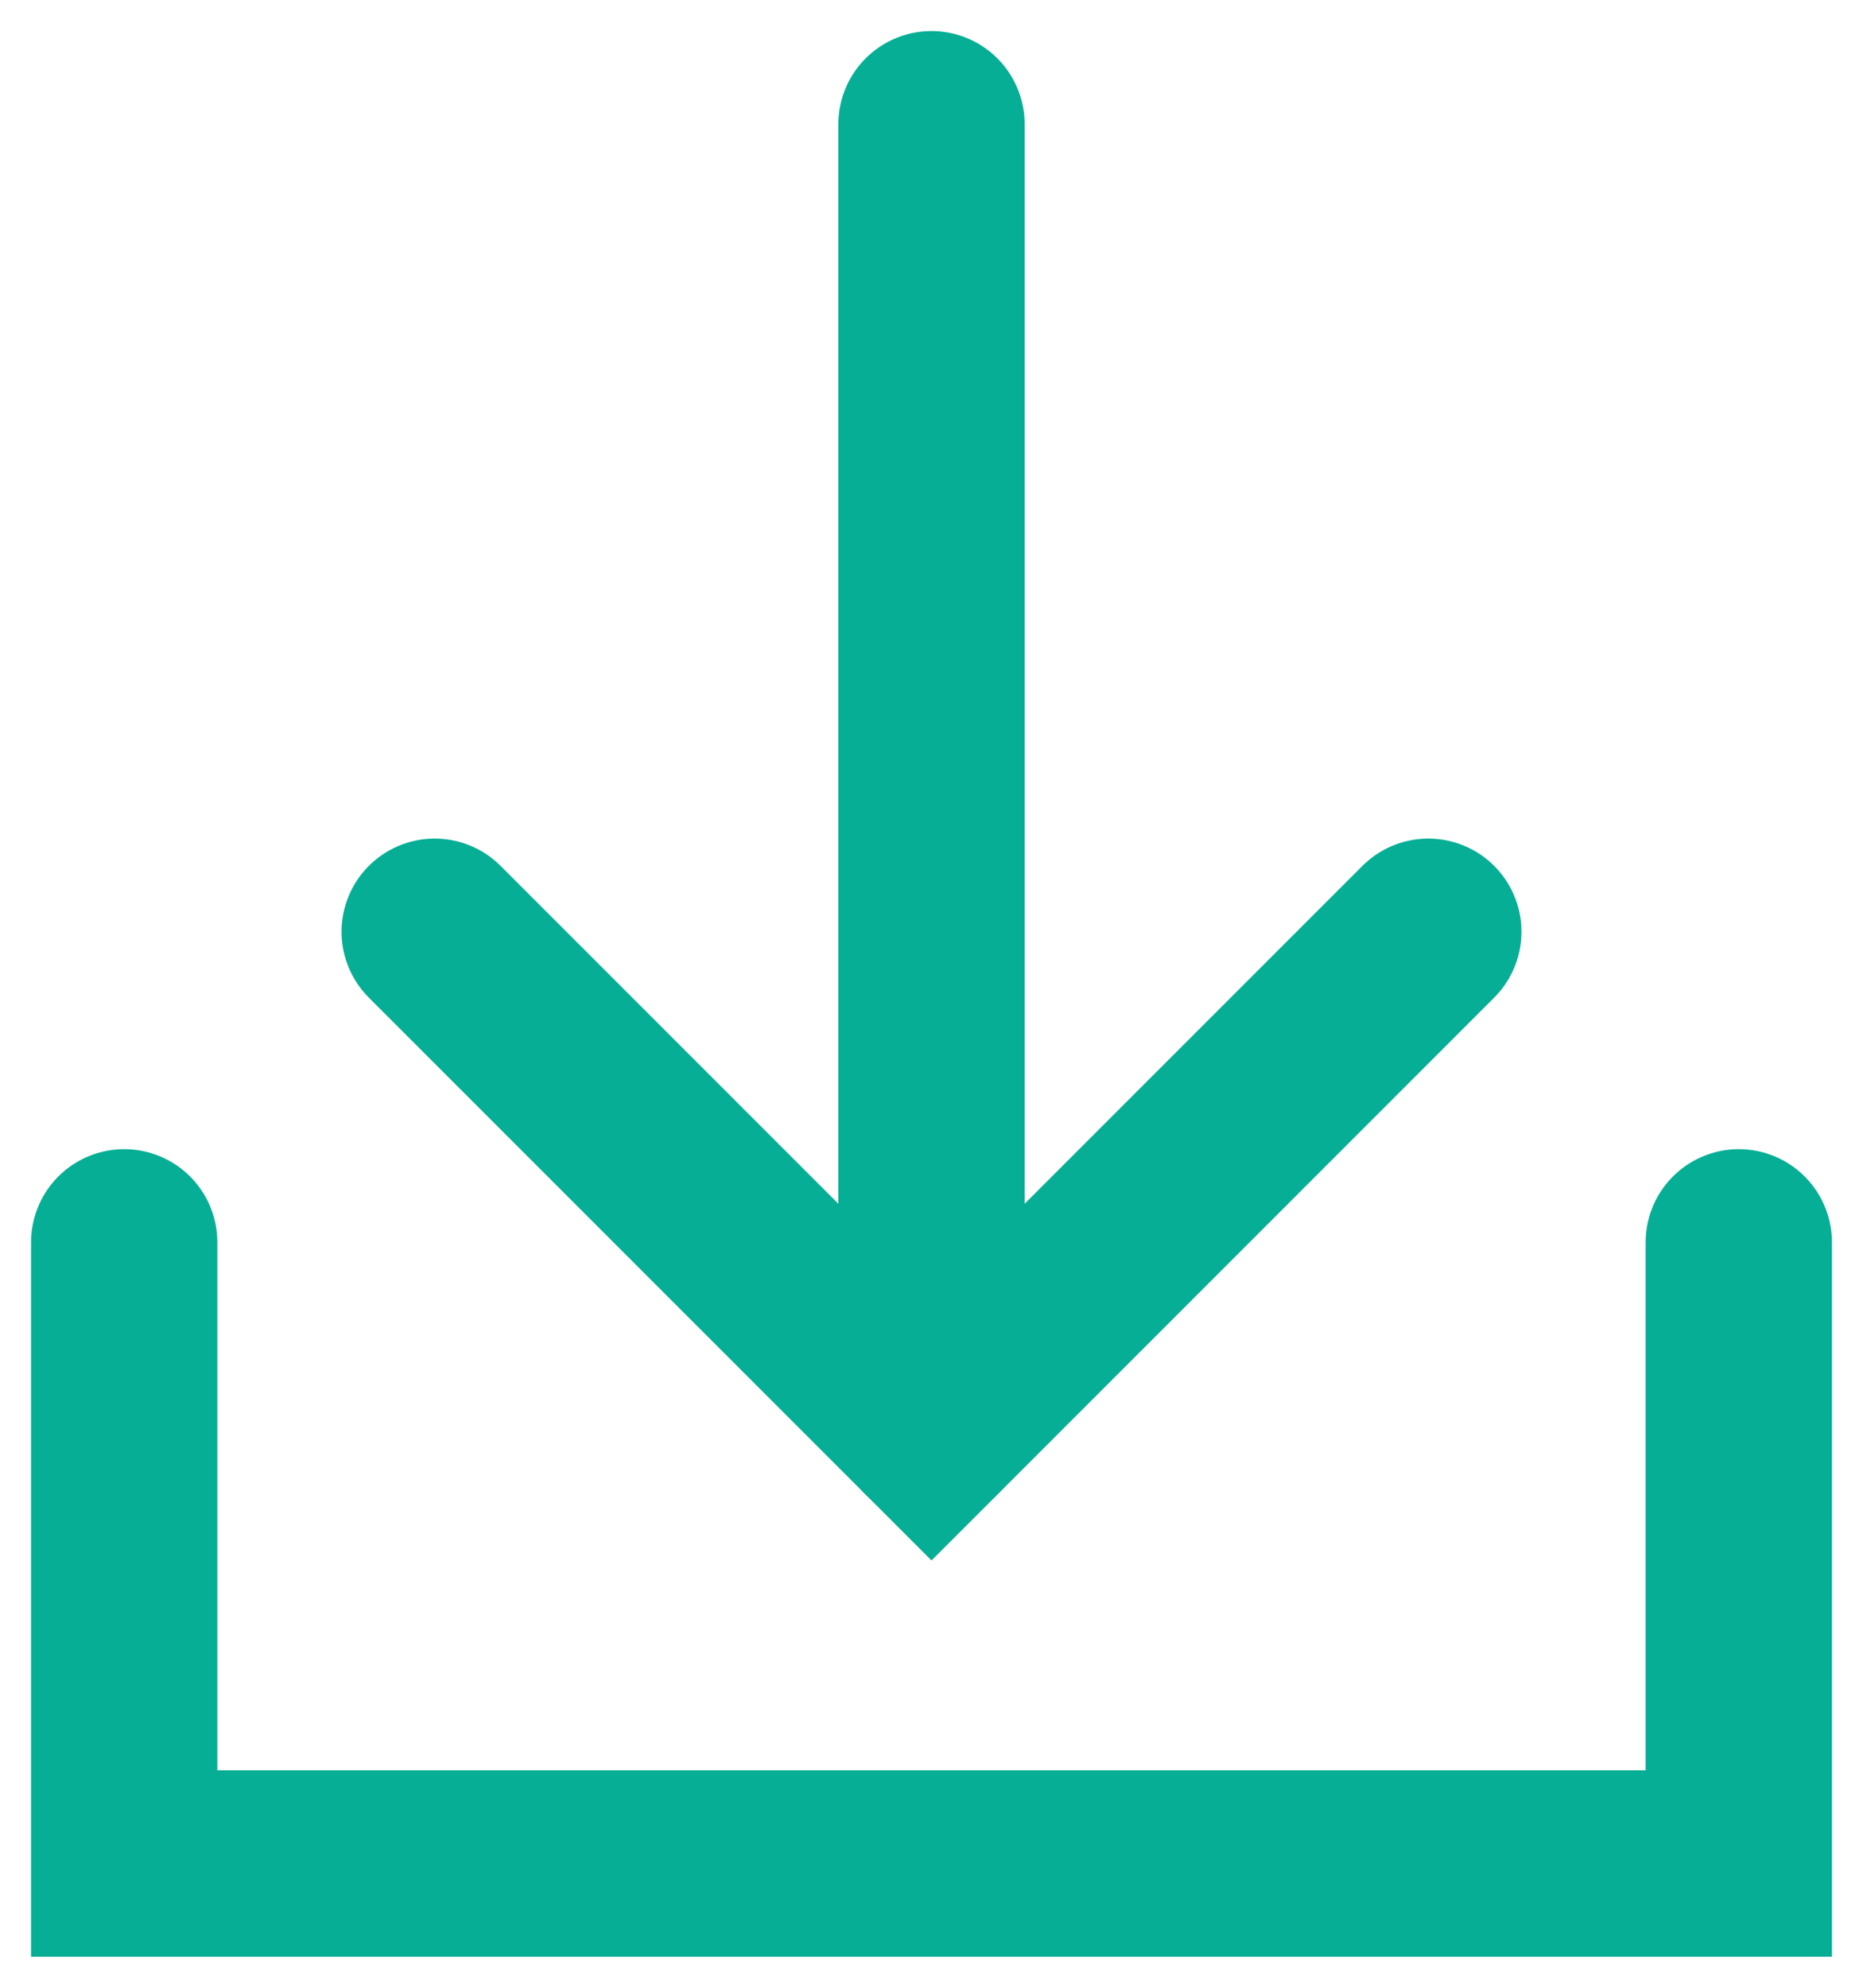 <svg width="15" height="16" viewBox="0 0 15 16" fill="none" xmlns="http://www.w3.org/2000/svg">
<path d="M3.5 7.5L7.5 11.5L11.5 7.5" stroke="#06AE95" stroke-width="1.5" stroke-linecap="round"/>
<path d="M7.5 1V11.5" stroke="#06AE95" stroke-width="1.5" stroke-linecap="round"/>
<path d="M1 10V15H14V10" stroke="#06AE95" stroke-width="1.5" stroke-linecap="round"/>
</svg>
